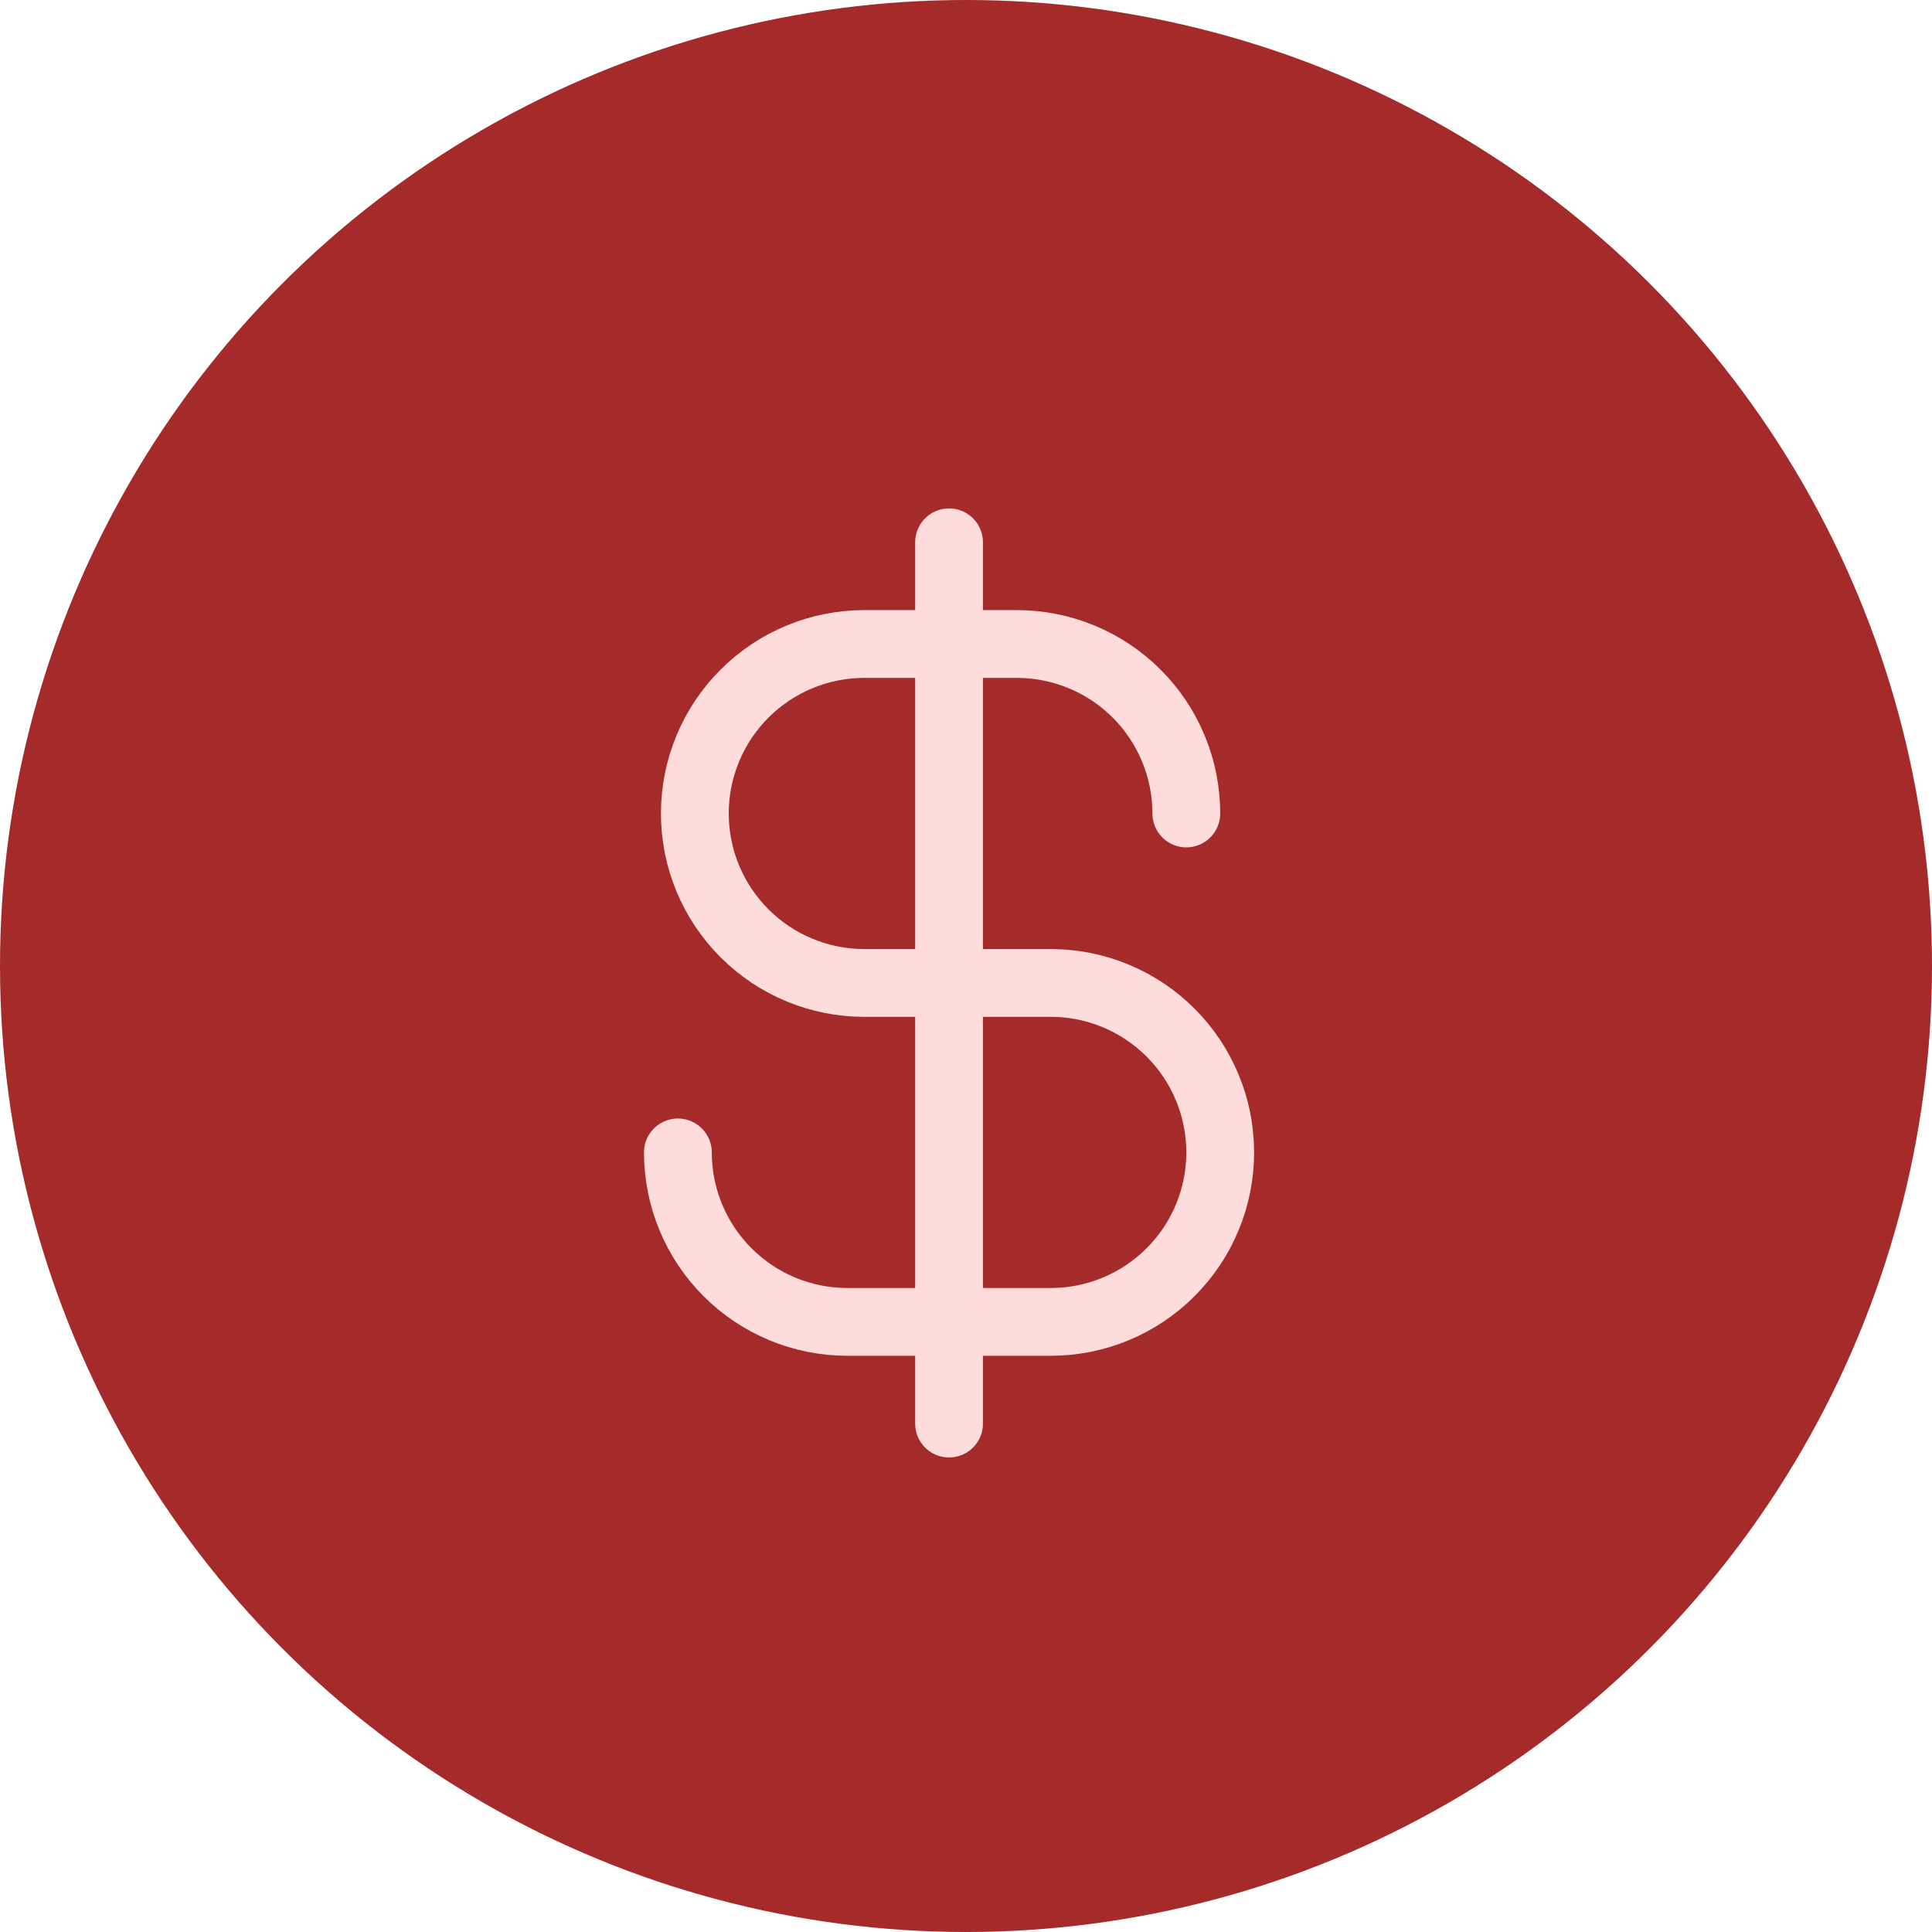 <svg xmlns="http://www.w3.org/2000/svg" width="57" height="57" viewBox="0 0 57 57" fill="none"><g id="option_pricing " clip-path="url(#clip0_2494_11427)"><circle id="Ellipse 14" cx="28.5" cy="28.5" r="28.5" fill="#A52A2A"></circle><path id="Vector" d="M28 16V42" stroke="#FFDCDC" stroke-width="2" stroke-linecap="round" stroke-linejoin="round"></path><path id="Vector_2" d="M35 24C35 23.343 34.871 22.693 34.619 22.087C34.368 21.48 34 20.929 33.535 20.465C33.071 20 32.52 19.632 31.913 19.381C31.307 19.129 30.657 19 30 19H25.5C24.174 19 22.902 19.527 21.965 20.465C21.027 21.402 20.5 22.674 20.5 24C20.5 25.326 21.027 26.598 21.965 27.535C22.902 28.473 24.174 29 25.5 29H31C32.326 29 33.598 29.527 34.535 30.465C35.473 31.402 36 32.674 36 34C36 35.326 35.473 36.598 34.535 37.535C33.598 38.473 32.326 39 31 39H25C23.674 39 22.402 38.473 21.465 37.535C20.527 36.598 20 35.326 20 34" stroke="#FFDCDC" stroke-width="2" stroke-linecap="round" stroke-linejoin="round"></path></g><defs><clipPath id="clip0_2494_11427"><rect width="57" height="57" fill="white"></rect></clipPath></defs></svg>